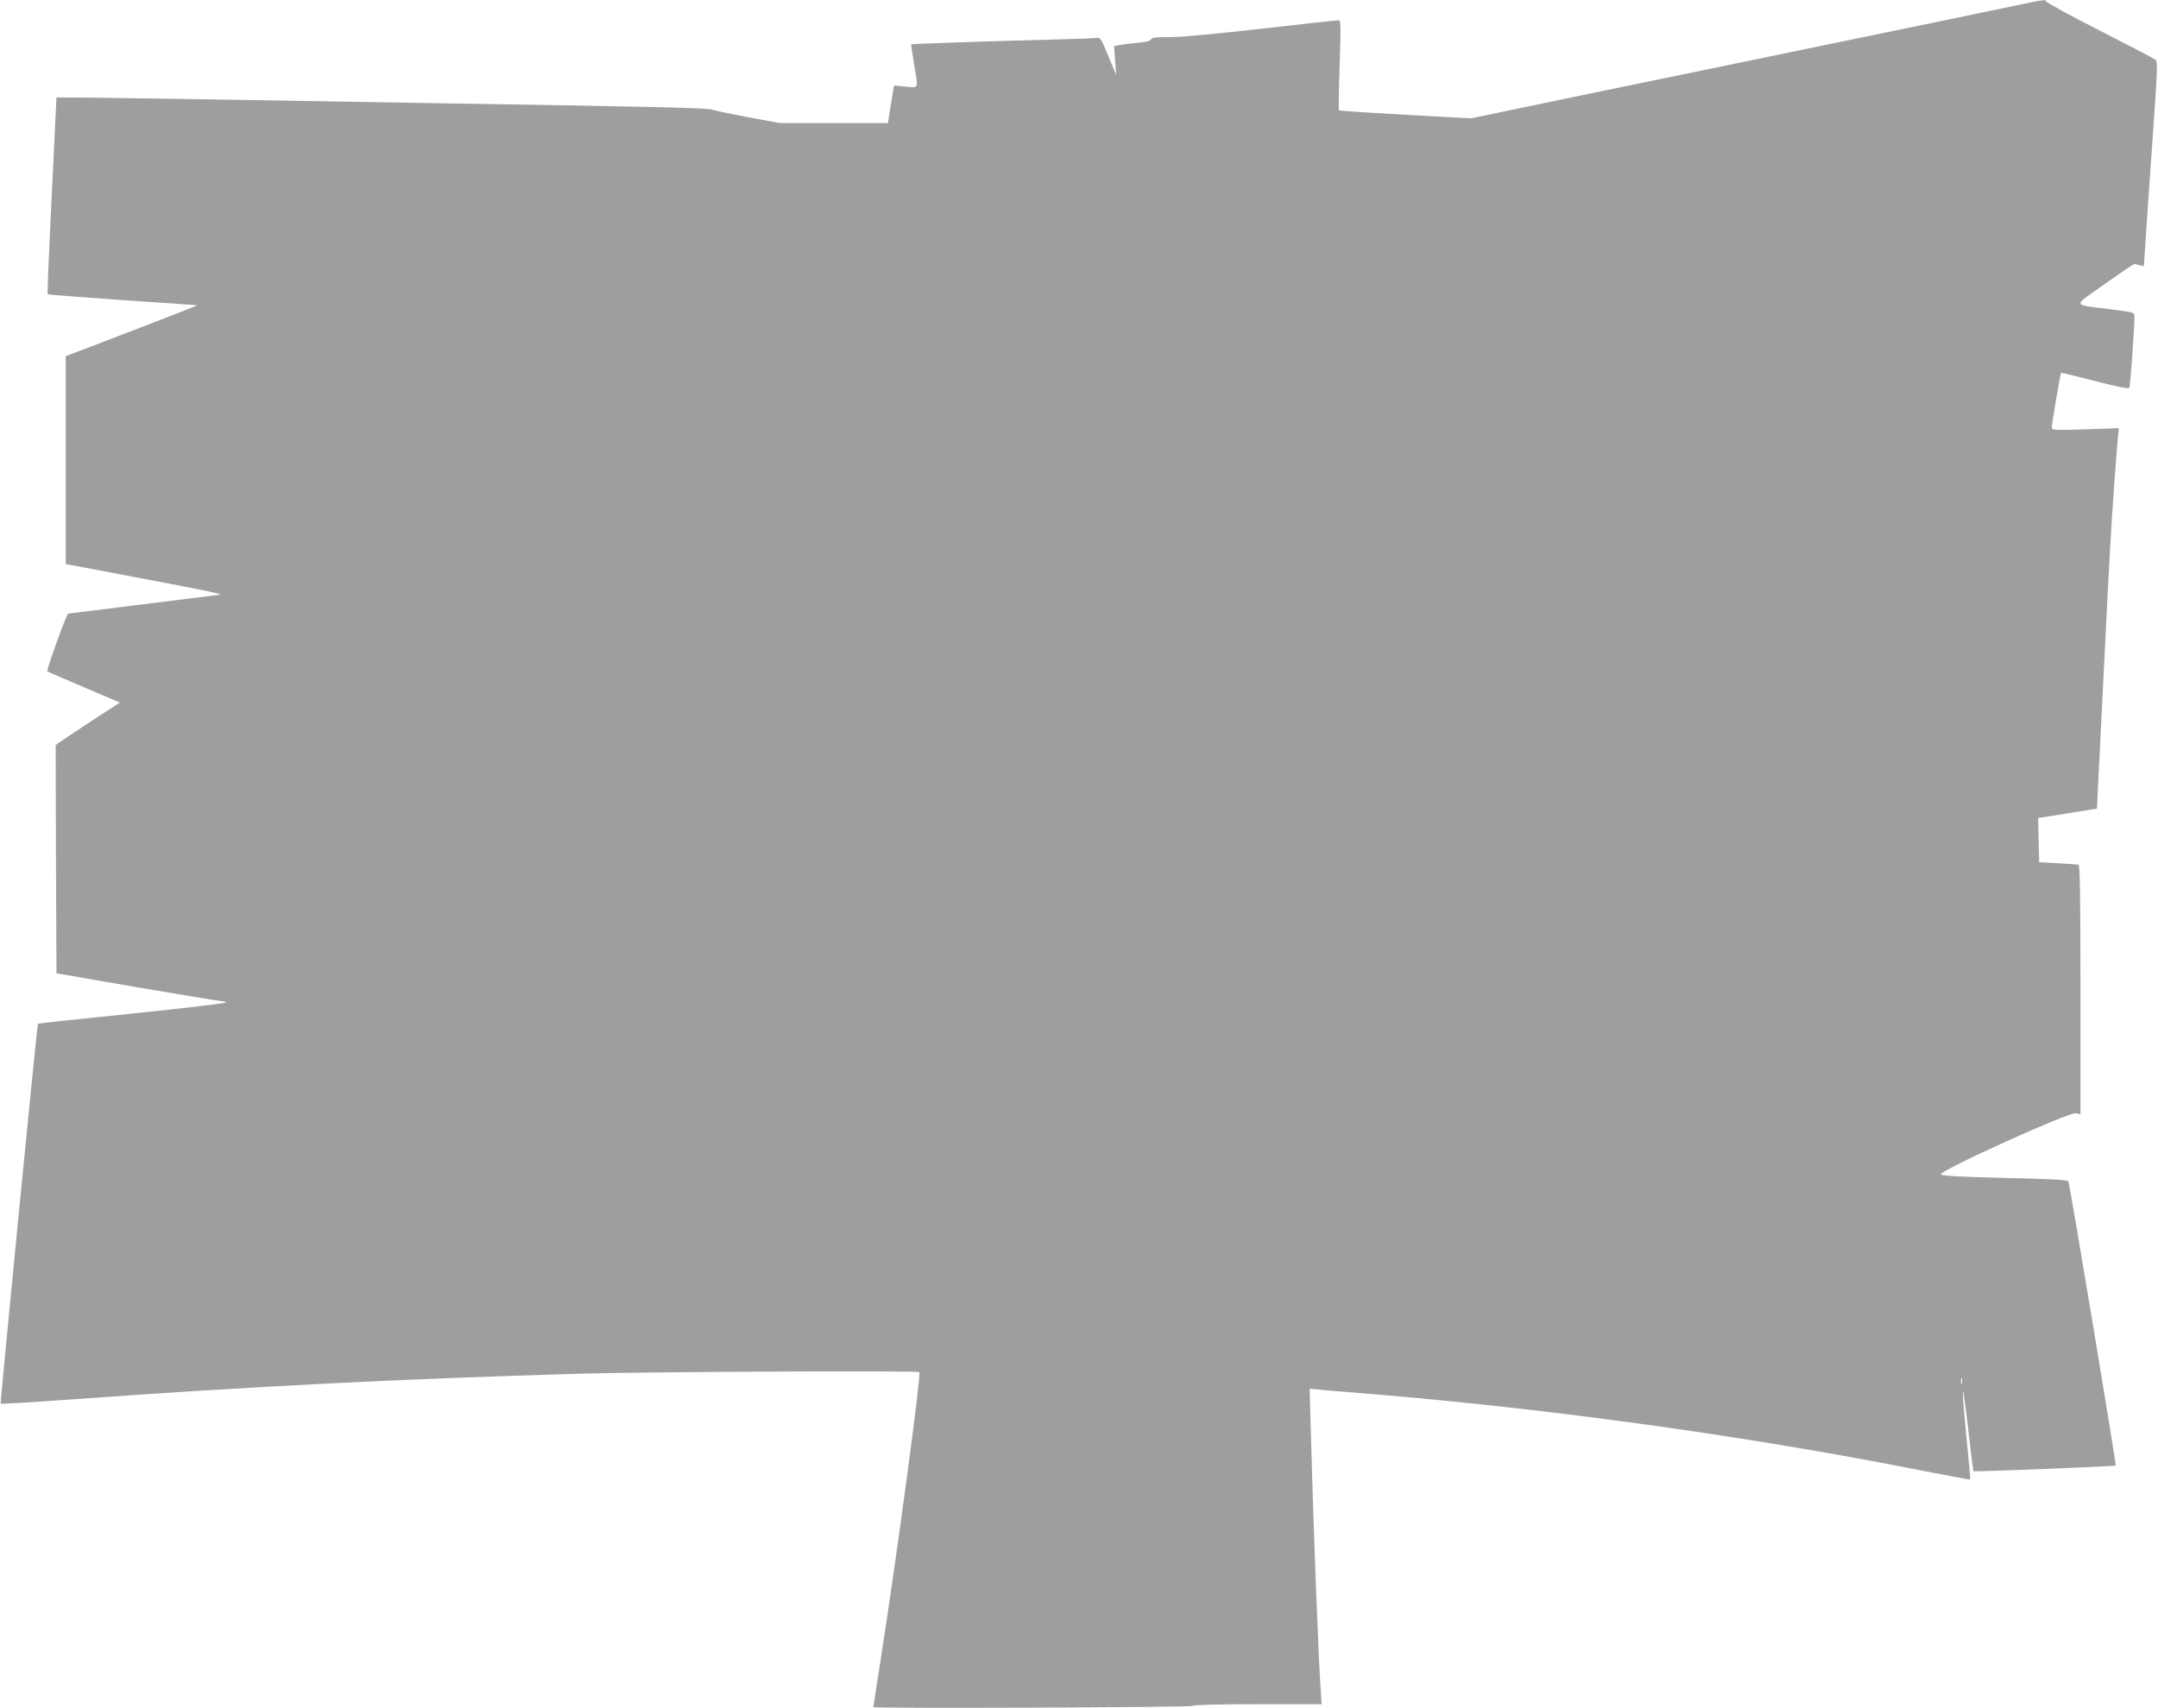 <?xml version="1.0" standalone="no"?>
<!DOCTYPE svg PUBLIC "-//W3C//DTD SVG 20010904//EN"
 "http://www.w3.org/TR/2001/REC-SVG-20010904/DTD/svg10.dtd">
<svg version="1.0" xmlns="http://www.w3.org/2000/svg"
 width="1280pt" height="1013pt" viewBox="0 0 1280 1013"
 preserveAspectRatio="xMidYMid meet">
<g transform="translate(0,1013) scale(0.1,-0.1)"
fill="#9e9e9e" stroke="none">
<path d="M11940 10094 c-85 -18 -569 -119 -1075 -223 -506 -105 -1194 -247
-1530 -316 l-610 -127 -390 21 c-214 12 -391 24 -393 26 -3 2 -1 124 4 270 8
240 7 265 -7 265 -9 0 -212 -22 -452 -50 -265 -30 -479 -50 -545 -50 -84 0
-111 -3 -115 -14 -3 -8 -31 -16 -79 -20 -40 -4 -88 -9 -106 -13 l-34 -6 6 -86
7 -86 -47 112 c-44 107 -47 112 -72 108 -15 -2 -135 -7 -267 -10 -294 -7 -828
-25 -831 -28 -1 -1 7 -51 17 -112 26 -159 31 -146 -50 -139 l-68 7 -6 -34 c-3
-19 -11 -69 -18 -111 l-12 -78 -321 0 -320 0 -191 35 c-104 20 -200 40 -213
45 -22 10 -332 17 -1767 40 -346 6 -882 15 -1190 20 -308 5 -643 10 -745 11
l-185 1 -7 -144 c-4 -78 -16 -340 -28 -581 -12 -242 -20 -441 -17 -443 2 -2
200 -17 441 -34 240 -16 440 -30 444 -31 8 0 -107 -45 -495 -194 l-283 -108 0
-616 0 -617 438 -83 c419 -79 509 -98 469 -100 -9 -1 -212 -26 -450 -56 -237
-30 -437 -55 -442 -55 -10 0 -132 -338 -124 -343 2 -2 100 -44 217 -94 l213
-91 -151 -98 c-84 -55 -169 -111 -191 -127 l-39 -27 2 -677 3 -677 480 -83
c264 -45 490 -82 503 -83 12 0 22 -3 22 -7 0 -5 -251 -34 -557 -66 -306 -31
-557 -58 -558 -60 -5 -6 -225 -2251 -221 -2254 3 -3 197 9 433 26 1062 77
1944 121 3008 152 396 11 1999 19 2008 9 12 -11 -136 -1109 -228 -1696 -25
-159 -45 -290 -45 -291 0 -9 1890 -2 1895 7 4 6 143 10 385 10 l379 0 -4 62
c-14 183 -46 1023 -60 1557 l-7 253 59 -6 c32 -3 117 -11 188 -16 1108 -87
2321 -253 3394 -466 151 -29 276 -53 277 -51 2 1 -8 113 -22 247 -13 135 -23
259 -22 275 2 17 16 -82 32 -220 15 -137 30 -251 31 -253 4 -4 839 29 844 34
5 4 -273 1674 -281 1687 -4 7 -125 14 -375 19 -273 7 -371 12 -381 21 -18 18
760 371 801 363 l27 -6 0 740 c0 585 -3 740 -12 741 -7 1 -62 4 -123 8 l-110
6 -3 131 -3 131 175 28 174 28 6 126 c7 142 20 404 36 721 30 608 42 828 60
1070 11 146 21 282 24 302 l4 38 -199 -7 c-191 -6 -199 -5 -199 13 0 20 51
317 55 322 2 2 92 -20 200 -48 138 -36 200 -48 205 -40 6 9 30 351 30 421 0
26 -1 26 -140 44 -235 30 -231 12 -36 150 93 66 172 119 175 119 3 -1 18 -4
32 -7 l25 -6 12 177 c6 97 25 370 42 607 27 386 29 431 15 441 -9 7 -159 85
-335 175 -175 89 -317 167 -314 171 8 13 -33 7 -196 -28z m-303 -8171 c-3 -10
-5 -4 -5 12 0 17 2 24 5 18 2 -7 2 -21 0 -30z"/>
</g>
</svg>
